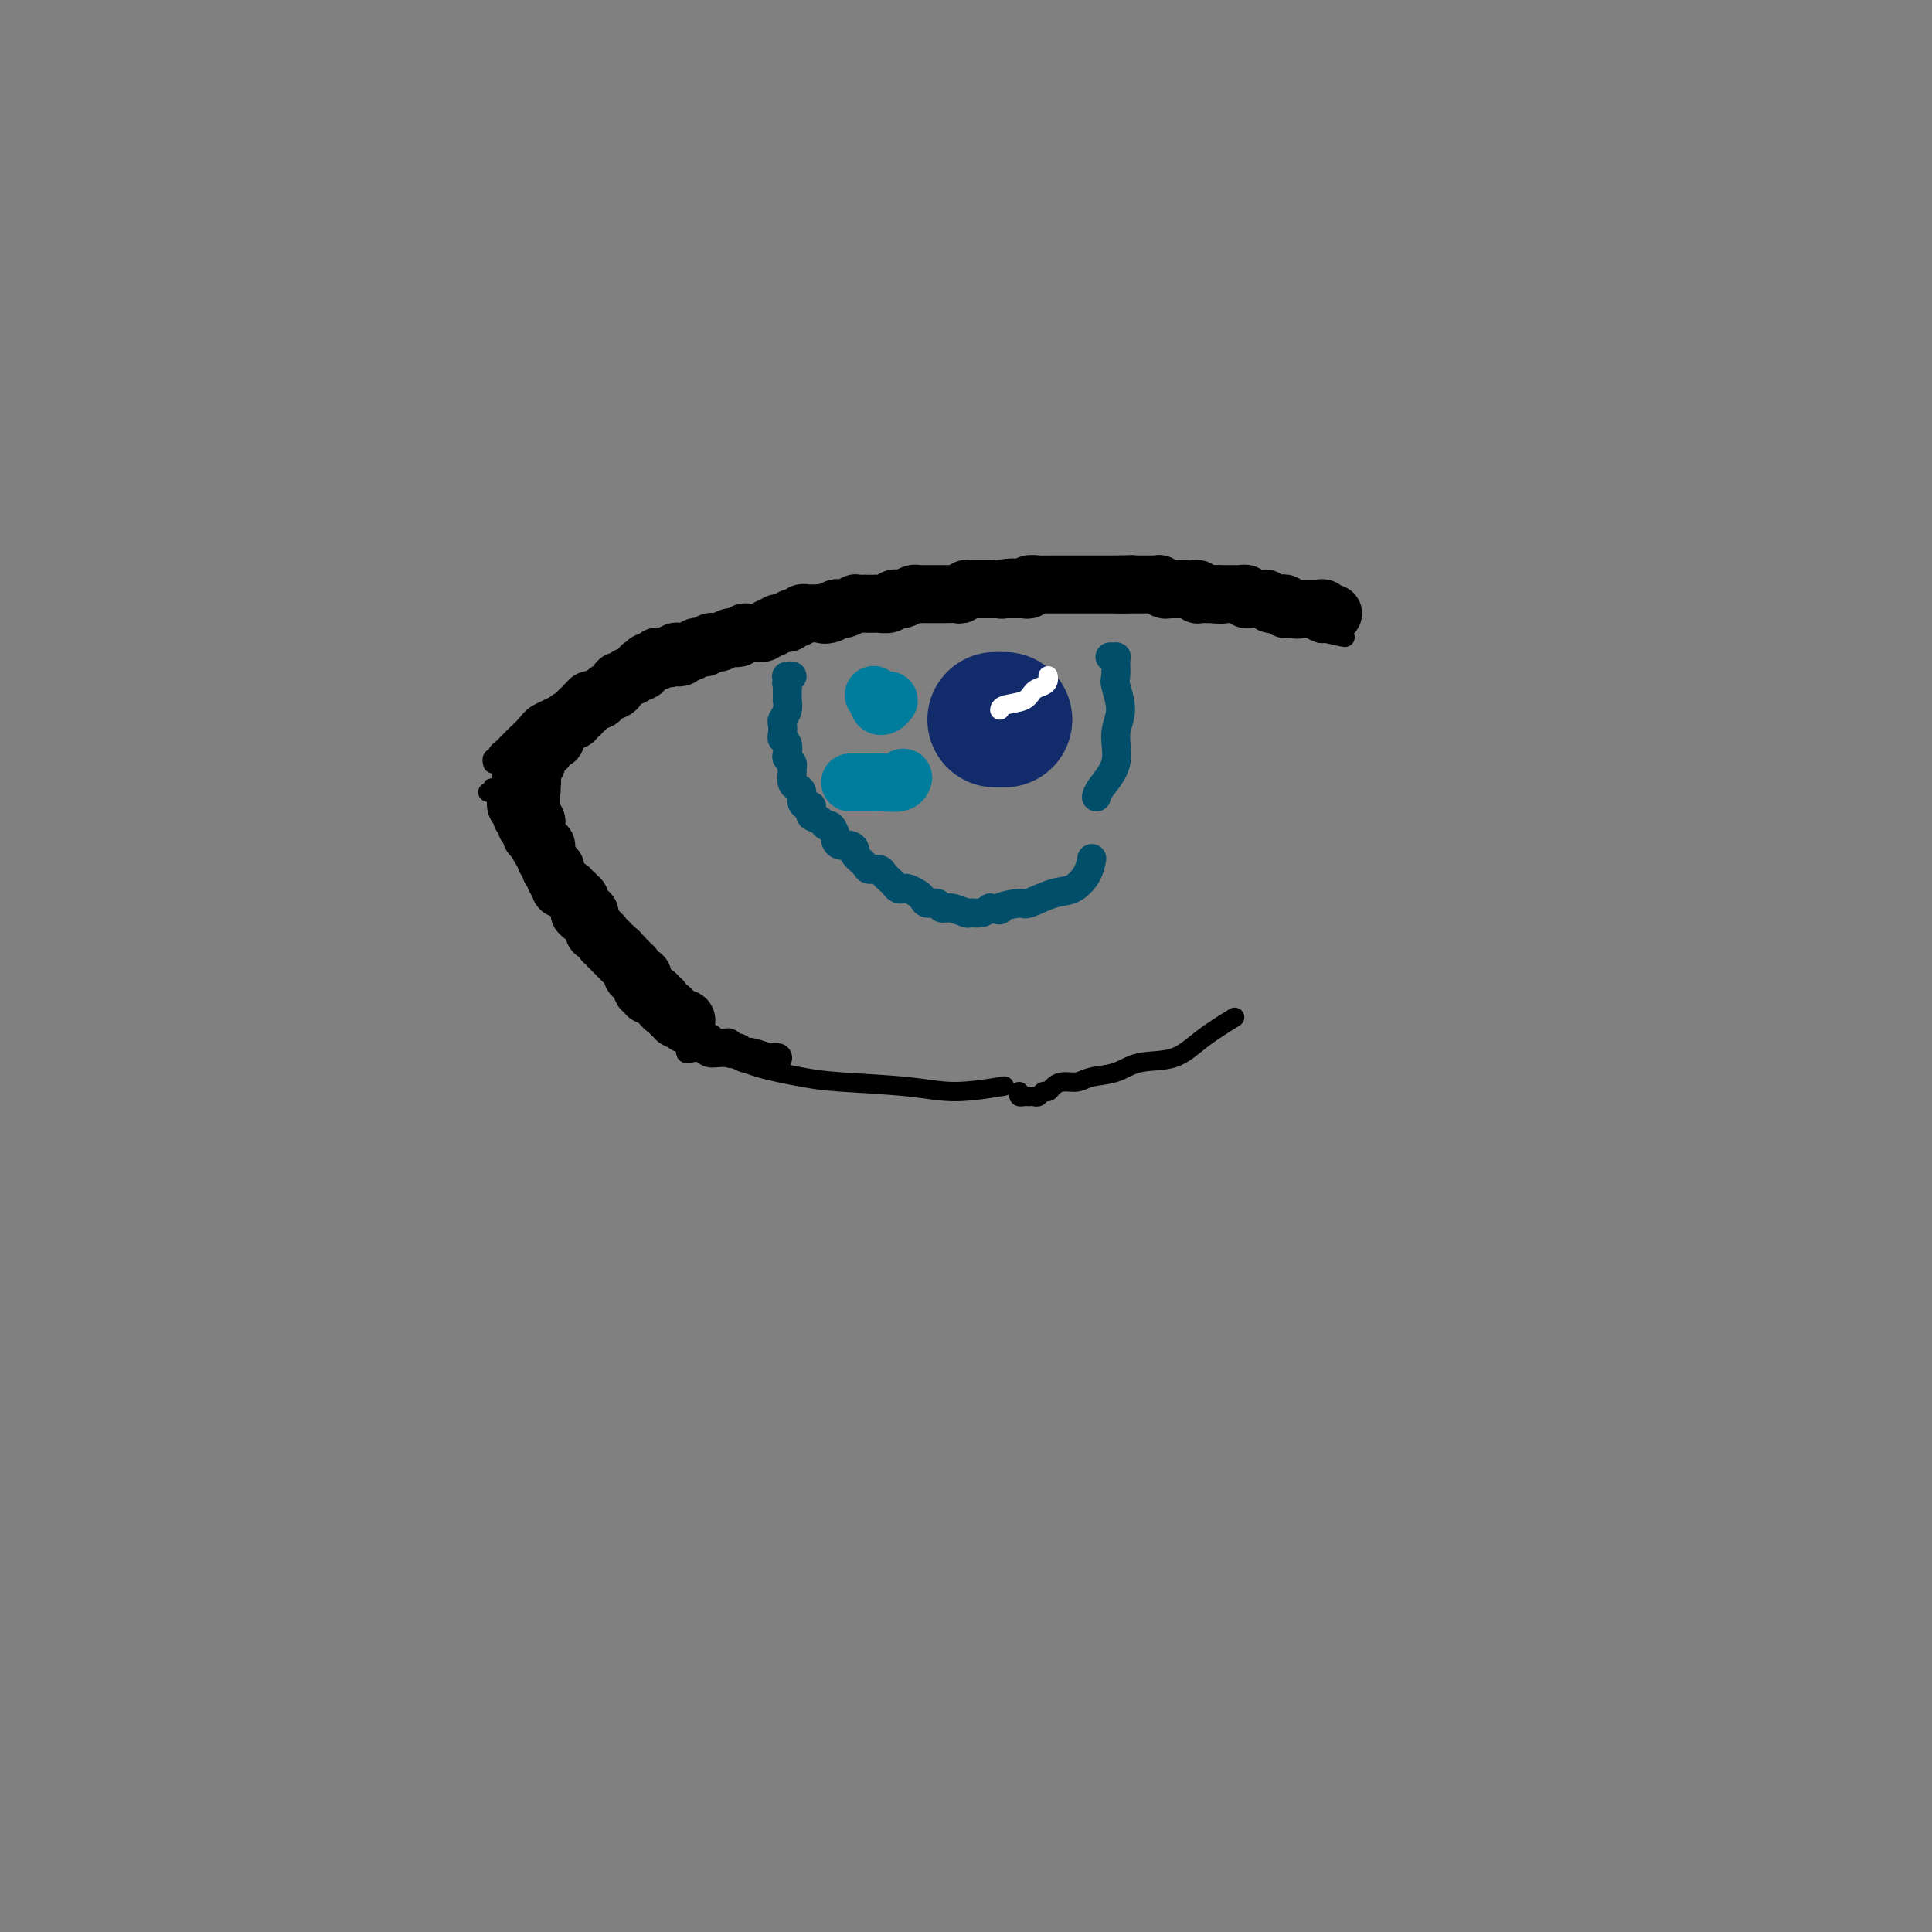 <svg viewBox='0 0 400 400' version='1.1' xmlns='http://www.w3.org/2000/svg' xmlns:xlink='http://www.w3.org/1999/xlink'><rect x="0" y="0" width="400" height="400" fill="#808080" stroke="none"/><g fill='none' stroke='#000000' stroke-width='4' stroke-linecap='round' stroke-linejoin='round'><path d='M102,158c-0.009,-0.032 -0.017,-0.064 0,0c0.017,0.064 0.060,0.224 0,0c-0.060,-0.224 -0.223,-0.834 0,-1c0.223,-0.166 0.834,0.110 1,0c0.166,-0.110 -0.111,-0.606 0,-1c0.111,-0.394 0.611,-0.686 1,-1c0.389,-0.314 0.669,-0.650 1,-1c0.331,-0.350 0.714,-0.712 1,-1c0.286,-0.288 0.475,-0.500 1,-1c0.525,-0.500 1.385,-1.289 2,-2c0.615,-0.711 0.986,-1.346 2,-2c1.014,-0.654 2.670,-1.327 4,-2c1.330,-0.673 2.332,-1.345 3,-2c0.668,-0.655 1.000,-1.293 2,-2c1.000,-0.707 2.668,-1.484 4,-2c1.332,-0.516 2.330,-0.771 3,-1c0.670,-0.229 1.014,-0.432 2,-1c0.986,-0.568 2.614,-1.500 4,-2c1.386,-0.500 2.528,-0.566 4,-1c1.472,-0.434 3.273,-1.234 5,-2c1.727,-0.766 3.379,-1.497 5,-2c1.621,-0.503 3.211,-0.778 5,-1c1.789,-0.222 3.779,-0.389 5,-1c1.221,-0.611 1.675,-1.664 3,-2c1.325,-0.336 3.521,0.047 5,0c1.479,-0.047 2.239,-0.523 3,-1'/><path d='M168,126c7.764,-2.555 5.173,-1.943 5,-2c-0.173,-0.057 2.071,-0.785 4,-1c1.929,-0.215 3.543,0.082 5,0c1.457,-0.082 2.756,-0.543 4,-1c1.244,-0.457 2.431,-0.911 4,-1c1.569,-0.089 3.518,0.186 5,0c1.482,-0.186 2.497,-0.835 4,-1c1.503,-0.165 3.493,0.152 5,0c1.507,-0.152 2.529,-0.772 4,-1c1.471,-0.228 3.391,-0.062 5,0c1.609,0.062 2.908,0.021 4,0c1.092,-0.021 1.976,-0.020 3,0c1.024,0.020 2.187,0.061 3,0c0.813,-0.061 1.274,-0.222 2,0c0.726,0.222 1.716,0.829 3,1c1.284,0.171 2.861,-0.094 4,0c1.139,0.094 1.840,0.545 3,1c1.160,0.455 2.779,0.913 4,1c1.221,0.087 2.046,-0.198 3,0c0.954,0.198 2.039,0.880 3,1c0.961,0.120 1.798,-0.321 3,0c1.202,0.321 2.768,1.406 4,2c1.232,0.594 2.128,0.698 3,1c0.872,0.302 1.719,0.802 3,1c1.281,0.198 2.997,0.094 4,0c1.003,-0.094 1.295,-0.179 2,0c0.705,0.179 1.824,0.623 3,1c1.176,0.377 2.408,0.689 3,1c0.592,0.311 0.544,0.622 1,1c0.456,0.378 1.416,0.822 2,1c0.584,0.178 0.792,0.089 1,0'/><path d='M274,131c8.165,1.861 3.077,0.512 1,0c-2.077,-0.512 -1.144,-0.189 -1,0c0.144,0.189 -0.500,0.243 -1,0c-0.500,-0.243 -0.857,-0.784 -1,-1c-0.143,-0.216 -0.071,-0.108 0,0'/><path d='M101,164c0.425,0.145 0.850,0.291 1,0c0.150,-0.291 0.025,-1.018 0,-1c-0.025,0.018 0.050,0.779 0,1c-0.050,0.221 -0.224,-0.100 0,0c0.224,0.100 0.847,0.622 1,1c0.153,0.378 -0.166,0.612 0,1c0.166,0.388 0.815,0.929 1,1c0.185,0.071 -0.095,-0.329 0,0c0.095,0.329 0.565,1.387 1,2c0.435,0.613 0.837,0.782 1,1c0.163,0.218 0.089,0.486 0,1c-0.089,0.514 -0.192,1.273 0,2c0.192,0.727 0.681,1.421 1,2c0.319,0.579 0.470,1.041 1,2c0.530,0.959 1.440,2.414 2,3c0.560,0.586 0.772,0.303 1,1c0.228,0.697 0.474,2.372 1,3c0.526,0.628 1.334,0.207 2,1c0.666,0.793 1.190,2.798 2,4c0.810,1.202 1.905,1.601 3,2'/><path d='M119,191c3.099,4.716 1.846,3.006 2,3c0.154,-0.006 1.713,1.691 3,3c1.287,1.309 2.300,2.231 3,3c0.700,0.769 1.087,1.387 2,2c0.913,0.613 2.353,1.221 3,2c0.647,0.779 0.503,1.728 1,2c0.497,0.272 1.636,-0.134 2,0c0.364,0.134 -0.046,0.807 0,1c0.046,0.193 0.548,-0.092 1,0c0.452,0.092 0.852,0.563 1,1c0.148,0.437 0.042,0.839 0,1c-0.042,0.161 -0.021,0.080 0,0'/><path d='M142,216c-0.004,0.452 -0.009,0.905 0,1c0.009,0.095 0.031,-0.166 0,0c-0.031,0.166 -0.116,0.761 0,1c0.116,0.239 0.435,0.122 1,0c0.565,-0.122 1.378,-0.250 2,0c0.622,0.250 1.053,0.879 2,1c0.947,0.121 2.411,-0.266 4,0c1.589,0.266 3.305,1.186 6,2c2.695,0.814 6.370,1.521 9,2c2.630,0.479 4.216,0.731 8,1c3.784,0.269 9.767,0.557 14,1c4.233,0.443 6.717,1.042 10,1c3.283,-0.042 7.367,-0.726 9,-1c1.633,-0.274 0.817,-0.137 0,0'/><path d='M211,226c-0.081,0.422 -0.162,0.845 0,1c0.162,0.155 0.568,0.043 1,0c0.432,-0.043 0.889,-0.015 1,0c0.111,0.015 -0.125,0.019 0,0c0.125,-0.019 0.610,-0.060 1,0c0.390,0.060 0.684,0.222 1,0c0.316,-0.222 0.654,-0.829 1,-1c0.346,-0.171 0.699,0.095 1,0c0.301,-0.095 0.551,-0.549 1,-1c0.449,-0.451 1.096,-0.899 2,-1c0.904,-0.101 2.064,0.144 3,0c0.936,-0.144 1.647,-0.677 3,-1c1.353,-0.323 3.348,-0.438 5,-1c1.652,-0.562 2.962,-1.573 5,-2c2.038,-0.427 4.804,-0.269 7,-1c2.196,-0.731 3.822,-2.351 6,-4c2.178,-1.649 4.908,-3.328 6,-4c1.092,-0.672 0.546,-0.336 0,0'/></g>
<g fill='none' stroke='#000000' stroke-width='6' stroke-linecap='round' stroke-linejoin='round'><path d='M110,175c0.105,-0.447 0.210,-0.894 0,-1c-0.210,-0.106 -0.735,0.129 -1,0c-0.265,-0.129 -0.271,-0.622 0,-1c0.271,-0.378 0.818,-0.640 1,-1c0.182,-0.360 -0.003,-0.817 0,-1c0.003,-0.183 0.193,-0.090 0,0c-0.193,0.090 -0.771,0.178 -1,0c-0.229,-0.178 -0.110,-0.621 0,-1c0.110,-0.379 0.212,-0.693 0,-1c-0.212,-0.307 -0.736,-0.607 -1,-1c-0.264,-0.393 -0.268,-0.880 0,-1c0.268,-0.120 0.808,0.126 1,0c0.192,-0.126 0.037,-0.625 0,-1c-0.037,-0.375 0.042,-0.625 0,-1c-0.042,-0.375 -0.207,-0.874 0,-1c0.207,-0.126 0.787,0.120 1,0c0.213,-0.120 0.061,-0.606 0,-1c-0.061,-0.394 -0.030,-0.697 0,-1'/><path d='M110,162c0.228,-1.946 0.797,-0.310 1,0c0.203,0.310 0.039,-0.704 0,-1c-0.039,-0.296 0.046,0.127 0,0c-0.046,-0.127 -0.224,-0.805 0,-1c0.224,-0.195 0.849,0.092 1,0c0.151,-0.092 -0.171,-0.565 0,-1c0.171,-0.435 0.834,-0.834 1,-1c0.166,-0.166 -0.166,-0.101 0,0c0.166,0.101 0.829,0.238 1,0c0.171,-0.238 -0.151,-0.851 0,-1c0.151,-0.149 0.776,0.168 1,0c0.224,-0.168 0.049,-0.819 0,-1c-0.049,-0.181 0.028,0.110 0,0c-0.028,-0.110 -0.163,-0.621 0,-1c0.163,-0.379 0.622,-0.626 1,-1c0.378,-0.374 0.675,-0.873 1,-1c0.325,-0.127 0.680,0.120 1,0c0.320,-0.120 0.607,-0.605 1,-1c0.393,-0.395 0.893,-0.698 1,-1c0.107,-0.302 -0.177,-0.602 0,-1c0.177,-0.398 0.817,-0.895 1,-1c0.183,-0.105 -0.091,0.183 0,0c0.091,-0.183 0.546,-0.836 1,-1c0.454,-0.164 0.905,0.163 1,0c0.095,-0.163 -0.168,-0.814 0,-1c0.168,-0.186 0.767,0.095 1,0c0.233,-0.095 0.101,-0.564 0,-1c-0.101,-0.436 -0.171,-0.839 0,-1c0.171,-0.161 0.585,-0.082 1,0c0.415,0.082 0.833,0.166 1,0c0.167,-0.166 0.084,-0.583 0,-1'/><path d='M126,144c2.723,-2.723 1.529,-0.530 1,0c-0.529,0.530 -0.393,-0.604 0,-1c0.393,-0.396 1.044,-0.055 1,0c-0.044,0.055 -0.781,-0.178 -1,0c-0.219,0.178 0.081,0.766 0,1c-0.081,0.234 -0.542,0.115 -1,0c-0.458,-0.115 -0.911,-0.227 -1,0c-0.089,0.227 0.186,0.793 0,1c-0.186,0.207 -0.834,0.055 -1,0c-0.166,-0.055 0.152,-0.015 0,0c-0.152,0.015 -0.772,0.004 -1,0c-0.228,-0.004 -0.065,-0.001 0,0c0.065,0.001 0.033,0.001 0,0'/></g>
<g fill='none' stroke='#000000' stroke-width='12' stroke-linecap='round' stroke-linejoin='round'><path d='M110,173c-0.002,-0.453 -0.004,-0.905 0,-1c0.004,-0.095 0.015,0.168 0,0c-0.015,-0.168 -0.056,-0.767 0,-1c0.056,-0.233 0.207,-0.100 0,0c-0.207,0.100 -0.773,0.168 -1,0c-0.227,-0.168 -0.114,-0.570 0,-1c0.114,-0.430 0.228,-0.886 0,-1c-0.228,-0.114 -0.797,0.114 -1,0c-0.203,-0.114 -0.041,-0.570 0,-1c0.041,-0.430 -0.038,-0.832 0,-1c0.038,-0.168 0.192,-0.100 0,0c-0.192,0.100 -0.731,0.234 -1,0c-0.269,-0.234 -0.268,-0.836 0,-1c0.268,-0.164 0.804,0.111 1,0c0.196,-0.111 0.053,-0.607 0,-1c-0.053,-0.393 -0.015,-0.684 0,-1c0.015,-0.316 0.008,-0.658 0,-1'/><path d='M108,163c-0.370,-1.770 -0.296,-1.196 0,-1c0.296,0.196 0.815,0.015 1,0c0.185,-0.015 0.036,0.137 0,0c-0.036,-0.137 0.042,-0.562 0,-1c-0.042,-0.438 -0.204,-0.888 0,-1c0.204,-0.112 0.772,0.114 1,0c0.228,-0.114 0.114,-0.569 0,-1c-0.114,-0.431 -0.228,-0.837 0,-1c0.228,-0.163 0.797,-0.081 1,0c0.203,0.081 0.039,0.161 0,0c-0.039,-0.161 0.046,-0.564 0,-1c-0.046,-0.436 -0.223,-0.904 0,-1c0.223,-0.096 0.847,0.181 1,0c0.153,-0.181 -0.166,-0.819 0,-1c0.166,-0.181 0.815,0.096 1,0c0.185,-0.096 -0.095,-0.565 0,-1c0.095,-0.435 0.564,-0.838 1,-1c0.436,-0.162 0.838,-0.085 1,0c0.162,0.085 0.085,0.177 0,0c-0.085,-0.177 -0.177,-0.625 0,-1c0.177,-0.375 0.622,-0.679 1,-1c0.378,-0.321 0.689,-0.661 1,-1'/><path d='M117,150c1.553,-2.255 0.937,-1.393 1,-1c0.063,0.393 0.806,0.317 1,0c0.194,-0.317 -0.159,-0.873 0,-1c0.159,-0.127 0.831,0.177 1,0c0.169,-0.177 -0.166,-0.836 0,-1c0.166,-0.164 0.832,0.166 1,0c0.168,-0.166 -0.162,-0.828 0,-1c0.162,-0.172 0.817,0.147 1,0c0.183,-0.147 -0.106,-0.761 0,-1c0.106,-0.239 0.605,-0.102 1,0c0.395,0.102 0.684,0.168 1,0c0.316,-0.168 0.658,-0.571 1,-1c0.342,-0.429 0.683,-0.884 1,-1c0.317,-0.116 0.610,0.109 1,0c0.390,-0.109 0.878,-0.550 1,-1c0.122,-0.450 -0.122,-0.909 0,-1c0.122,-0.091 0.611,0.187 1,0c0.389,-0.187 0.679,-0.838 1,-1c0.321,-0.162 0.673,0.167 1,0c0.327,-0.167 0.628,-0.828 1,-1c0.372,-0.172 0.816,0.146 1,0c0.184,-0.146 0.110,-0.756 0,-1c-0.110,-0.244 -0.255,-0.122 0,0c0.255,0.122 0.909,0.243 1,0c0.091,-0.243 -0.383,-0.850 0,-1c0.383,-0.150 1.622,0.156 2,0c0.378,-0.156 -0.105,-0.774 0,-1c0.105,-0.226 0.797,-0.061 1,0c0.203,0.061 -0.085,0.017 0,0c0.085,-0.017 0.542,-0.009 1,0'/><path d='M138,136c3.488,-2.167 1.708,-0.585 1,0c-0.708,0.585 -0.344,0.172 0,0c0.344,-0.172 0.670,-0.102 1,0c0.330,0.102 0.666,0.237 1,0c0.334,-0.237 0.667,-0.847 1,-1c0.333,-0.153 0.667,0.152 1,0c0.333,-0.152 0.667,-0.759 1,-1c0.333,-0.241 0.666,-0.116 1,0c0.334,0.116 0.671,0.224 1,0c0.329,-0.224 0.651,-0.778 1,-1c0.349,-0.222 0.723,-0.111 1,0c0.277,0.111 0.455,0.222 1,0c0.545,-0.222 1.456,-0.777 2,-1c0.544,-0.223 0.722,-0.112 1,0c0.278,0.112 0.656,0.227 1,0c0.344,-0.227 0.655,-0.797 1,-1c0.345,-0.203 0.722,-0.039 1,0c0.278,0.039 0.455,-0.046 1,0c0.545,0.046 1.459,0.224 2,0c0.541,-0.224 0.709,-0.848 1,-1c0.291,-0.152 0.704,0.169 1,0c0.296,-0.169 0.475,-0.829 1,-1c0.525,-0.171 1.398,0.147 2,0c0.602,-0.147 0.935,-0.757 1,-1c0.065,-0.243 -0.137,-0.118 0,0c0.137,0.118 0.614,0.228 1,0c0.386,-0.228 0.681,-0.793 1,-1c0.319,-0.207 0.663,-0.055 1,0c0.337,0.055 0.668,0.015 1,0c0.332,-0.015 0.666,-0.004 1,0c0.334,0.004 0.667,0.002 1,0'/><path d='M170,127c5.129,-1.408 1.950,-0.429 1,0c-0.950,0.429 0.327,0.307 1,0c0.673,-0.307 0.740,-0.800 1,-1c0.260,-0.200 0.713,-0.106 1,0c0.287,0.106 0.409,0.225 1,0c0.591,-0.225 1.650,-0.792 2,-1c0.350,-0.208 -0.009,-0.056 0,0c0.009,0.056 0.388,0.016 1,0c0.612,-0.016 1.459,-0.008 2,0c0.541,0.008 0.775,0.016 1,0c0.225,-0.016 0.440,-0.056 1,0c0.560,0.056 1.463,0.207 2,0c0.537,-0.207 0.707,-0.774 1,-1c0.293,-0.226 0.708,-0.113 1,0c0.292,0.113 0.460,0.226 1,0c0.540,-0.226 1.453,-0.793 2,-1c0.547,-0.207 0.728,-0.056 1,0c0.272,0.056 0.635,0.015 1,0c0.365,-0.015 0.732,-0.004 1,0c0.268,0.004 0.439,0.002 1,0c0.561,-0.002 1.513,-0.004 2,0c0.487,0.004 0.508,0.015 1,0c0.492,-0.015 1.454,-0.057 2,0c0.546,0.057 0.674,0.211 1,0c0.326,-0.211 0.848,-0.789 1,-1c0.152,-0.211 -0.066,-0.057 0,0c0.066,0.057 0.415,0.015 1,0c0.585,-0.015 1.404,-0.004 2,0c0.596,0.004 0.968,0.001 1,0c0.032,-0.001 -0.277,-0.000 0,0c0.277,0.000 1.138,0.000 2,0'/><path d='M206,122c6.035,-0.773 3.123,-0.207 2,0c-1.123,0.207 -0.456,0.055 0,0c0.456,-0.055 0.701,-0.014 1,0c0.299,0.014 0.653,-0.000 1,0c0.347,0.000 0.688,0.014 1,0c0.312,-0.014 0.594,-0.056 1,0c0.406,0.056 0.936,0.211 1,0c0.064,-0.211 -0.338,-0.789 0,-1c0.338,-0.211 1.414,-0.057 2,0c0.586,0.057 0.681,0.015 1,0c0.319,-0.015 0.863,-0.004 1,0c0.137,0.004 -0.132,0.001 0,0c0.132,-0.001 0.665,-0.000 1,0c0.335,0.000 0.471,0.000 1,0c0.529,-0.000 1.451,-0.000 2,0c0.549,0.000 0.725,0.000 1,0c0.275,-0.000 0.647,-0.000 1,0c0.353,0.000 0.685,0.000 1,0c0.315,-0.000 0.613,-0.000 1,0c0.387,0.000 0.863,0.000 1,0c0.137,-0.000 -0.064,-0.000 0,0c0.064,0.000 0.395,0.000 1,0c0.605,-0.000 1.485,-0.000 2,0c0.515,0.000 0.664,0.000 1,0c0.336,-0.000 0.860,-0.000 1,0c0.140,0.000 -0.103,0.000 0,0c0.103,-0.000 0.551,-0.000 1,0'/><path d='M232,121c4.205,-0.155 1.718,-0.041 1,0c-0.718,0.041 0.332,0.011 1,0c0.668,-0.011 0.952,-0.003 1,0c0.048,0.003 -0.142,0.001 0,0c0.142,-0.001 0.616,0.000 1,0c0.384,-0.000 0.676,-0.001 1,0c0.324,0.001 0.678,0.004 1,0c0.322,-0.004 0.611,-0.015 1,0c0.389,0.015 0.877,0.057 1,0c0.123,-0.057 -0.121,-0.211 0,0c0.121,0.211 0.606,0.789 1,1c0.394,0.211 0.697,0.057 1,0c0.303,-0.057 0.606,-0.015 1,0c0.394,0.015 0.879,0.004 1,0c0.121,-0.004 -0.122,-0.002 0,0c0.122,0.002 0.607,0.004 1,0c0.393,-0.004 0.693,-0.015 1,0c0.307,0.015 0.621,0.057 1,0c0.379,-0.057 0.822,-0.211 1,0c0.178,0.211 0.089,0.789 0,1c-0.089,0.211 -0.178,0.057 0,0c0.178,-0.057 0.625,-0.015 1,0c0.375,0.015 0.679,0.004 1,0c0.321,-0.004 0.661,-0.002 1,0'/><path d='M251,123c3.101,0.309 1.354,0.083 1,0c-0.354,-0.083 0.683,-0.022 1,0c0.317,0.022 -0.088,0.006 0,0c0.088,-0.006 0.669,-0.003 1,0c0.331,0.003 0.414,0.004 1,0c0.586,-0.004 1.677,-0.015 2,0c0.323,0.015 -0.121,0.057 0,0c0.121,-0.057 0.806,-0.211 1,0c0.194,0.211 -0.102,0.789 0,1c0.102,0.211 0.601,0.056 1,0c0.399,-0.056 0.698,-0.011 1,0c0.302,0.011 0.606,-0.011 1,0c0.394,0.011 0.879,0.056 1,0c0.121,-0.056 -0.121,-0.212 0,0c0.121,0.212 0.606,0.793 1,1c0.394,0.207 0.697,0.042 1,0c0.303,-0.042 0.607,0.040 1,0c0.393,-0.040 0.875,-0.203 1,0c0.125,0.203 -0.107,0.772 0,1c0.107,0.228 0.554,0.114 1,0'/><path d='M267,126c2.653,0.464 1.284,0.124 1,0c-0.284,-0.124 0.515,-0.033 1,0c0.485,0.033 0.654,0.009 1,0c0.346,-0.009 0.867,-0.003 1,0c0.133,0.003 -0.123,0.005 0,0c0.123,-0.005 0.626,-0.015 1,0c0.374,0.015 0.621,0.057 1,0c0.379,-0.057 0.891,-0.211 1,0c0.109,0.211 -0.183,0.789 0,1c0.183,0.211 0.843,0.057 1,0c0.157,-0.057 -0.188,-0.015 0,0c0.188,0.015 0.911,0.004 1,0c0.089,-0.004 -0.455,-0.002 -1,0'/><path d='M275,127c1.298,0.155 0.542,0.042 0,0c-0.542,-0.042 -0.869,-0.012 -1,0c-0.131,0.012 -0.065,0.006 0,0'/><path d='M109,162c0.394,0.002 0.789,0.003 1,0c0.211,-0.003 0.239,-0.012 0,0c-0.239,0.012 -0.743,0.045 -1,0c-0.257,-0.045 -0.265,-0.167 0,0c0.265,0.167 0.803,0.623 1,1c0.197,0.377 0.053,0.675 0,1c-0.053,0.325 -0.014,0.679 0,1c0.014,0.321 0.004,0.611 0,1c-0.004,0.389 -0.001,0.878 0,1c0.001,0.122 0.000,-0.122 0,0c-0.000,0.122 -0.000,0.610 0,1c0.000,0.390 0.000,0.683 0,1c-0.000,0.317 -0.000,0.659 0,1'/><path d='M110,170c0.381,1.178 0.835,0.122 1,0c0.165,-0.122 0.043,0.688 0,1c-0.043,0.312 -0.008,0.125 0,0c0.008,-0.125 -0.013,-0.187 0,0c0.013,0.187 0.060,0.624 0,1c-0.060,0.376 -0.226,0.692 0,1c0.226,0.308 0.846,0.607 1,1c0.154,0.393 -0.156,0.879 0,1c0.156,0.121 0.777,-0.122 1,0c0.223,0.122 0.046,0.610 0,1c-0.046,0.390 0.039,0.682 0,1c-0.039,0.318 -0.203,0.663 0,1c0.203,0.337 0.772,0.668 1,1c0.228,0.332 0.114,0.666 0,1'/><path d='M114,180c0.845,1.564 0.957,0.475 1,0c0.043,-0.475 0.015,-0.335 0,0c-0.015,0.335 -0.019,0.864 0,1c0.019,0.136 0.062,-0.121 0,0c-0.062,0.121 -0.228,0.621 0,1c0.228,0.379 0.850,0.636 1,1c0.150,0.364 -0.171,0.834 0,1c0.171,0.166 0.834,0.029 1,0c0.166,-0.029 -0.167,0.049 0,0c0.167,-0.049 0.833,-0.224 1,0c0.167,0.224 -0.166,0.849 0,1c0.166,0.151 0.829,-0.170 1,0c0.171,0.170 -0.150,0.833 0,1c0.150,0.167 0.772,-0.163 1,0c0.228,0.163 0.061,0.817 0,1c-0.061,0.183 -0.016,-0.105 0,0c0.016,0.105 0.005,0.601 0,1c-0.005,0.399 -0.002,0.699 0,1'/><path d='M120,189c1.171,1.389 1.097,0.361 1,0c-0.097,-0.361 -0.218,-0.056 0,0c0.218,0.056 0.775,-0.139 1,0c0.225,0.139 0.117,0.612 0,1c-0.117,0.388 -0.243,0.692 0,1c0.243,0.308 0.854,0.621 1,1c0.146,0.379 -0.172,0.824 0,1c0.172,0.176 0.835,0.085 1,0c0.165,-0.085 -0.167,-0.162 0,0c0.167,0.162 0.833,0.564 1,1c0.167,0.436 -0.167,0.905 0,1c0.167,0.095 0.833,-0.185 1,0c0.167,0.185 -0.166,0.834 0,1c0.166,0.166 0.829,-0.153 1,0c0.171,0.153 -0.151,0.777 0,1c0.151,0.223 0.775,0.046 1,0c0.225,-0.046 0.050,0.039 0,0c-0.050,-0.039 0.025,-0.203 0,0c-0.025,0.203 -0.150,0.772 0,1c0.150,0.228 0.575,0.114 1,0'/><path d='M129,198c1.327,1.636 0.146,1.226 0,1c-0.146,-0.226 0.744,-0.267 1,0c0.256,0.267 -0.124,0.842 0,1c0.124,0.158 0.750,-0.101 1,0c0.250,0.101 0.123,0.562 0,1c-0.123,0.438 -0.243,0.852 0,1c0.243,0.148 0.850,0.030 1,0c0.150,-0.030 -0.156,0.029 0,0c0.156,-0.029 0.773,-0.147 1,0c0.227,0.147 0.065,0.560 0,1c-0.065,0.440 -0.033,0.906 0,1c0.033,0.094 0.065,-0.185 0,0c-0.065,0.185 -0.229,0.835 0,1c0.229,0.165 0.850,-0.153 1,0c0.150,0.153 -0.171,0.777 0,1c0.171,0.223 0.834,0.045 1,0c0.166,-0.045 -0.167,0.043 0,0c0.167,-0.043 0.832,-0.219 1,0c0.168,0.219 -0.161,0.832 0,1c0.161,0.168 0.813,-0.109 1,0c0.187,0.109 -0.089,0.602 0,1c0.089,0.398 0.545,0.699 1,1'/><path d='M138,209c1.636,1.637 1.227,0.228 1,0c-0.227,-0.228 -0.272,0.724 0,1c0.272,0.276 0.861,-0.123 1,0c0.139,0.123 -0.173,0.769 0,1c0.173,0.231 0.831,0.048 1,0c0.169,-0.048 -0.151,0.040 0,0c0.151,-0.040 0.772,-0.207 1,0c0.228,0.207 0.061,0.786 0,1c-0.061,0.214 -0.018,0.061 0,0c0.018,-0.061 0.009,-0.031 0,0'/></g>
<g fill='none' stroke='#000000' stroke-width='6' stroke-linecap='round' stroke-linejoin='round'><path d='M143,216c0.463,0.113 0.925,0.226 1,0c0.075,-0.226 -0.239,-0.793 0,-1c0.239,-0.207 1.031,-0.056 1,0c-0.031,0.056 -0.885,0.015 -1,0c-0.115,-0.015 0.508,-0.005 1,0c0.492,0.005 0.852,0.005 1,0c0.148,-0.005 0.082,-0.017 0,0c-0.082,0.017 -0.180,0.061 0,0c0.180,-0.061 0.640,-0.228 1,0c0.360,0.228 0.621,0.849 1,1c0.379,0.151 0.875,-0.170 1,0c0.125,0.170 -0.121,0.829 0,1c0.121,0.171 0.610,-0.147 1,0c0.390,0.147 0.683,0.757 1,1c0.317,0.243 0.660,0.118 1,0c0.340,-0.118 0.679,-0.227 1,0c0.321,0.227 0.625,0.792 1,1c0.375,0.208 0.821,0.059 1,0c0.179,-0.059 0.089,-0.030 0,0'/><path d='M155,219c2.143,0.448 1.499,0.069 1,0c-0.499,-0.069 -0.855,0.174 -1,0c-0.145,-0.174 -0.080,-0.764 0,-1c0.080,-0.236 0.176,-0.120 0,0c-0.176,0.120 -0.625,0.242 -1,0c-0.375,-0.242 -0.678,-0.849 -1,-1c-0.322,-0.151 -0.663,0.156 -1,0c-0.337,-0.156 -0.669,-0.773 -1,-1c-0.331,-0.227 -0.662,-0.065 -1,0c-0.338,0.065 -0.683,0.031 -1,0c-0.317,-0.031 -0.606,-0.061 -1,0c-0.394,0.061 -0.893,0.212 -1,0c-0.107,-0.212 0.178,-0.789 0,-1c-0.178,-0.211 -0.817,-0.057 -1,0c-0.183,0.057 0.092,0.015 0,0c-0.092,-0.015 -0.550,-0.004 -1,0c-0.450,0.004 -0.891,0.002 -1,0c-0.109,-0.002 0.115,-0.004 0,0c-0.115,0.004 -0.569,0.015 -1,0c-0.431,-0.015 -0.838,-0.057 -1,0c-0.162,0.057 -0.079,0.211 0,0c0.079,-0.211 0.155,-0.789 0,-1c-0.155,-0.211 -0.542,-0.057 -1,0c-0.458,0.057 -0.988,0.016 -1,0c-0.012,-0.016 0.494,-0.008 1,0'/><path d='M141,214c-2.440,-0.778 -1.541,-0.222 -1,0c0.541,0.222 0.725,0.111 1,0c0.275,-0.111 0.640,-0.223 1,0c0.360,0.223 0.715,0.780 1,1c0.285,0.220 0.499,0.101 1,0c0.501,-0.101 1.289,-0.184 2,0c0.711,0.184 1.344,0.637 2,1c0.656,0.363 1.335,0.637 2,1c0.665,0.363 1.316,0.815 2,1c0.684,0.185 1.402,0.102 2,0c0.598,-0.102 1.074,-0.223 2,0c0.926,0.223 2.300,0.792 3,1c0.700,0.208 0.727,0.056 1,0c0.273,-0.056 0.792,-0.016 1,0c0.208,0.016 0.104,0.008 0,0'/></g>
<g fill='none' stroke='#004E6A' stroke-width='6' stroke-linecap='round' stroke-linejoin='round'><path d='M163,140c-0.144,0.024 -0.287,0.048 0,0c0.287,-0.048 1.005,-0.168 1,0c-0.005,0.168 -0.733,0.624 -1,1c-0.267,0.376 -0.072,0.674 0,1c0.072,0.326 0.020,0.682 0,1c-0.020,0.318 -0.009,0.600 0,1c0.009,0.400 0.016,0.918 0,1c-0.016,0.082 -0.057,-0.273 0,0c0.057,0.273 0.210,1.172 0,2c-0.210,0.828 -0.785,1.583 -1,2c-0.215,0.417 -0.071,0.497 0,1c0.071,0.503 0.071,1.430 0,2c-0.071,0.570 -0.211,0.783 0,1c0.211,0.217 0.775,0.440 1,1c0.225,0.560 0.113,1.459 0,2c-0.113,0.541 -0.227,0.726 0,1c0.227,0.274 0.796,0.637 1,1c0.204,0.363 0.045,0.726 0,1c-0.045,0.274 0.026,0.458 0,1c-0.026,0.542 -0.148,1.441 0,2c0.148,0.559 0.565,0.779 1,1c0.435,0.221 0.886,0.444 1,1c0.114,0.556 -0.110,1.445 0,2c0.110,0.555 0.555,0.778 1,1'/><path d='M167,167c0.992,2.118 0.973,0.414 1,0c0.027,-0.414 0.101,0.462 0,1c-0.101,0.538 -0.377,0.740 0,1c0.377,0.260 1.407,0.580 2,1c0.593,0.420 0.749,0.940 1,1c0.251,0.060 0.595,-0.339 1,0c0.405,0.339 0.869,1.414 1,2c0.131,0.586 -0.072,0.681 0,1c0.072,0.319 0.419,0.863 1,1c0.581,0.137 1.398,-0.131 2,0c0.602,0.131 0.991,0.661 1,1c0.009,0.339 -0.363,0.486 0,1c0.363,0.514 1.459,1.395 2,2c0.541,0.605 0.526,0.936 1,1c0.474,0.064 1.436,-0.137 2,0c0.564,0.137 0.729,0.611 1,1c0.271,0.389 0.649,0.692 1,1c0.351,0.308 0.675,0.622 1,1c0.325,0.378 0.651,0.822 1,1c0.349,0.178 0.722,0.090 1,0c0.278,-0.090 0.459,-0.183 1,0c0.541,0.183 1.440,0.642 2,1c0.560,0.358 0.782,0.617 1,1c0.218,0.383 0.433,0.891 1,1c0.567,0.109 1.485,-0.181 2,0c0.515,0.181 0.627,0.834 1,1c0.373,0.166 1.006,-0.154 2,0c0.994,0.154 2.349,0.784 3,1c0.651,0.216 0.598,0.020 1,0c0.402,-0.020 1.258,0.137 2,0c0.742,-0.137 1.371,-0.569 2,-1'/><path d='M205,188c3.164,0.688 1.574,0.407 2,0c0.426,-0.407 2.867,-0.940 4,-1c1.133,-0.060 0.959,0.355 2,0c1.041,-0.355 3.298,-1.479 5,-2c1.702,-0.521 2.848,-0.439 4,-1c1.152,-0.561 2.310,-1.767 3,-3c0.690,-1.233 0.911,-2.495 1,-3c0.089,-0.505 0.044,-0.252 0,0'/><path d='M231,136c0.105,-0.000 0.210,-0.000 0,0c-0.210,0.000 -0.736,0.001 -1,0c-0.264,-0.001 -0.267,-0.004 0,0c0.267,0.004 0.802,0.015 1,0c0.198,-0.015 0.058,-0.056 0,0c-0.058,0.056 -0.034,0.207 0,1c0.034,0.793 0.079,2.227 0,3c-0.079,0.773 -0.280,0.886 0,2c0.280,1.114 1.042,3.230 1,5c-0.042,1.770 -0.887,3.192 -1,5c-0.113,1.808 0.506,4.000 0,6c-0.506,2.000 -2.136,3.808 -3,5c-0.864,1.192 -0.961,1.769 -1,2c-0.039,0.231 -0.019,0.115 0,0'/></g>
<g fill='none' stroke='#122B6A' stroke-width='28' stroke-linecap='round' stroke-linejoin='round'><path d='M207,149c0.029,0.000 0.057,0.000 0,0c-0.057,0.000 -0.201,0.000 0,0c0.201,0.000 0.747,0.000 1,0c0.253,0.000 0.212,0.000 0,0c-0.212,0.000 -0.596,0.000 -1,0c-0.404,0.000 -0.830,0.000 -1,0c-0.170,0.000 -0.085,0.000 0,0'/></g>
<g fill='none' stroke='#FFFFFF' stroke-width='4' stroke-linecap='round' stroke-linejoin='round'><path d='M217,140c-0.001,-0.006 -0.002,-0.013 0,0c0.002,0.013 0.008,0.044 0,0c-0.008,-0.044 -0.030,-0.163 0,0c0.030,0.163 0.113,0.607 0,1c-0.113,0.393 -0.423,0.736 -1,1c-0.577,0.264 -1.423,0.449 -2,1c-0.577,0.551 -0.887,1.467 -2,2c-1.113,0.533 -3.031,0.682 -4,1c-0.969,0.318 -0.991,0.805 -1,1c-0.009,0.195 -0.004,0.097 0,0'/></g>
<g fill='none' stroke='#007C9C' stroke-width='12' stroke-linecap='round' stroke-linejoin='round'><path d='M187,161c-0.159,0.423 -0.319,0.845 -1,1c-0.681,0.155 -1.885,0.041 -3,0c-1.115,-0.041 -2.141,-0.011 -3,0c-0.859,0.011 -1.550,0.003 -2,0c-0.450,-0.003 -0.660,-0.001 -1,0c-0.340,0.001 -0.812,0.000 -1,0c-0.188,-0.000 -0.094,-0.000 0,0'/><path d='M184,145c-0.312,0.390 -0.623,0.780 -1,1c-0.377,0.220 -0.819,0.269 -1,0c-0.181,-0.269 -0.100,-0.856 0,-1c0.100,-0.144 0.219,0.153 0,0c-0.219,-0.153 -0.777,-0.758 -1,-1c-0.223,-0.242 -0.112,-0.121 0,0'/></g>
</svg>